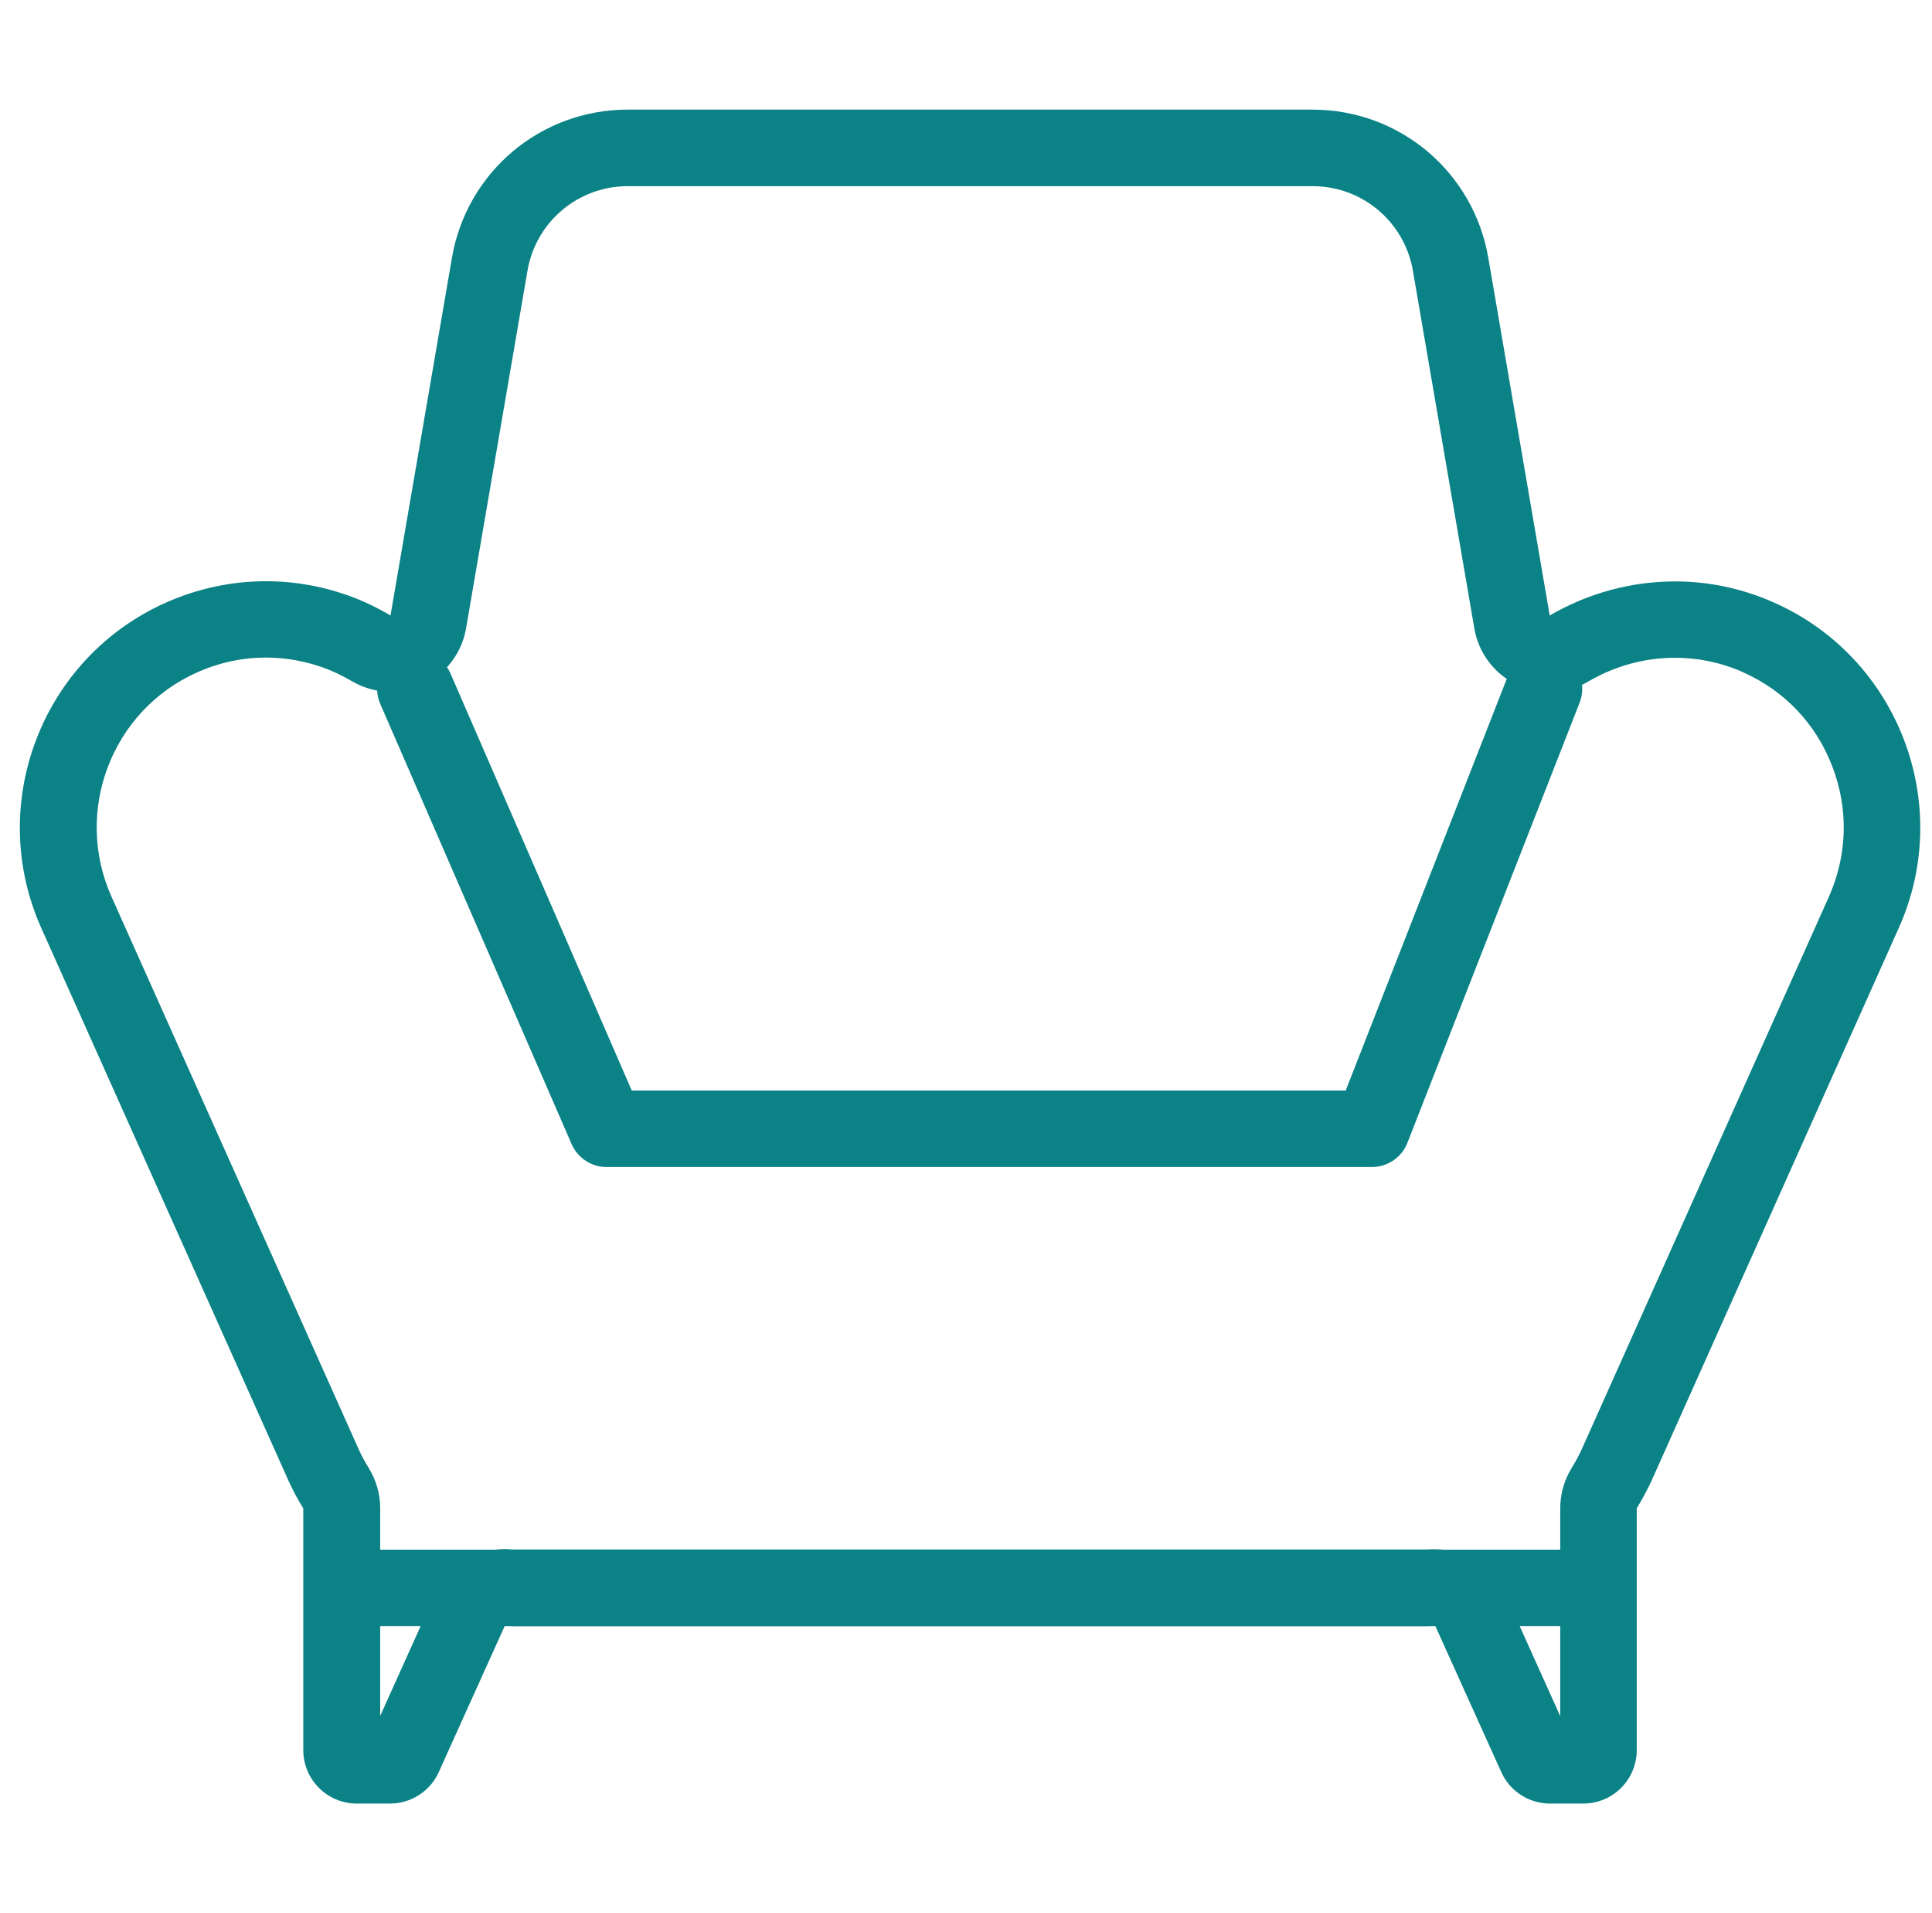 <?xml version="1.0" encoding="UTF-8"?> <svg xmlns="http://www.w3.org/2000/svg" width="101" height="100" viewBox="0 0 101 100" fill="none"><g clip-path="url(#clip0_118_7441)"><path d="M68.615 9.73C71.215 9.73 73.425 11.59 73.865 14.16L77.075 32.85C77.295 34.14 78.135 35.25 79.325 35.8C79.865 36.05 80.435 36.17 81.015 36.17C81.715 36.17 82.415 35.99 83.035 35.62C84.415 34.81 85.985 34.38 87.565 34.38C88.735 34.38 89.875 34.61 90.955 35.06C91.015 35.09 91.075 35.12 91.145 35.15C93.305 36.11 94.955 37.86 95.795 40.08C96.645 42.29 96.575 44.7 95.615 46.86L82.695 75.74C82.555 76.05 82.375 76.38 82.145 76.76C81.765 77.39 81.565 78.1 81.565 78.84V89.7L78.695 83.33C78.045 81.89 76.615 80.98 75.045 80.98C75.005 80.98 74.965 80.98 74.925 80.98C74.835 80.98 74.745 80.98 74.655 80.99H74.605H26.865H26.785C26.695 80.99 26.605 80.98 26.515 80.97C26.475 80.97 26.435 80.97 26.395 80.97C24.825 80.97 23.395 81.89 22.745 83.32L19.875 89.69V78.83C19.875 78.09 19.665 77.36 19.275 76.73C19.065 76.39 18.885 76.06 18.745 75.74L5.825 46.86C3.835 42.4 5.835 37.14 10.295 35.15C11.455 34.63 12.665 34.37 13.905 34.37C14.975 34.37 16.045 34.57 17.075 34.96C17.485 35.12 17.925 35.33 18.405 35.61C19.025 35.97 19.725 36.16 20.425 36.16C20.995 36.16 21.575 36.04 22.115 35.79C23.305 35.24 24.145 34.13 24.365 32.84L27.575 14.15C28.015 11.59 30.225 9.73 32.825 9.73H68.625M68.615 5.73H32.815C28.255 5.73 24.395 8.99 23.625 13.48L20.415 32.17C19.805 31.81 19.165 31.49 18.485 31.23C16.995 30.66 15.445 30.38 13.895 30.38C12.105 30.38 10.325 30.76 8.645 31.51C2.175 34.41 -0.735 42.03 2.155 48.5L15.075 77.38C15.305 77.89 15.565 78.37 15.855 78.84V91.47C15.855 93.02 17.105 94.27 18.655 94.27H20.385C21.485 94.27 22.485 93.63 22.935 92.63L26.385 84.99C26.535 84.99 26.675 85.01 26.825 85.01H74.595C74.745 85.01 74.885 85 75.035 84.99L78.485 92.63C78.935 93.63 79.935 94.27 81.035 94.27H82.765C84.315 94.27 85.565 93.02 85.565 91.47V78.84C85.845 78.37 86.115 77.89 86.345 77.38L99.265 48.5C102.165 42.03 99.245 34.4 92.775 31.51C91.085 30.75 89.305 30.39 87.565 30.39C85.255 30.39 82.985 31.02 81.015 32.17L77.805 13.48C77.035 8.99 73.175 5.73 68.615 5.73Z" fill="#0B8286"></path><path d="M21.715 36L31.715 59H71.715L80.715 36" stroke="#0B8286" stroke-width="4" stroke-linecap="round" stroke-linejoin="round"></path><path d="M18.715 83H82.145" stroke="#0B8286" stroke-width="4" stroke-linejoin="round"></path></g><defs><clipPath id="clip0_118_7441"><rect width="100" height="100" fill="white" transform="translate(0.715)"></rect></clipPath></defs></svg> 